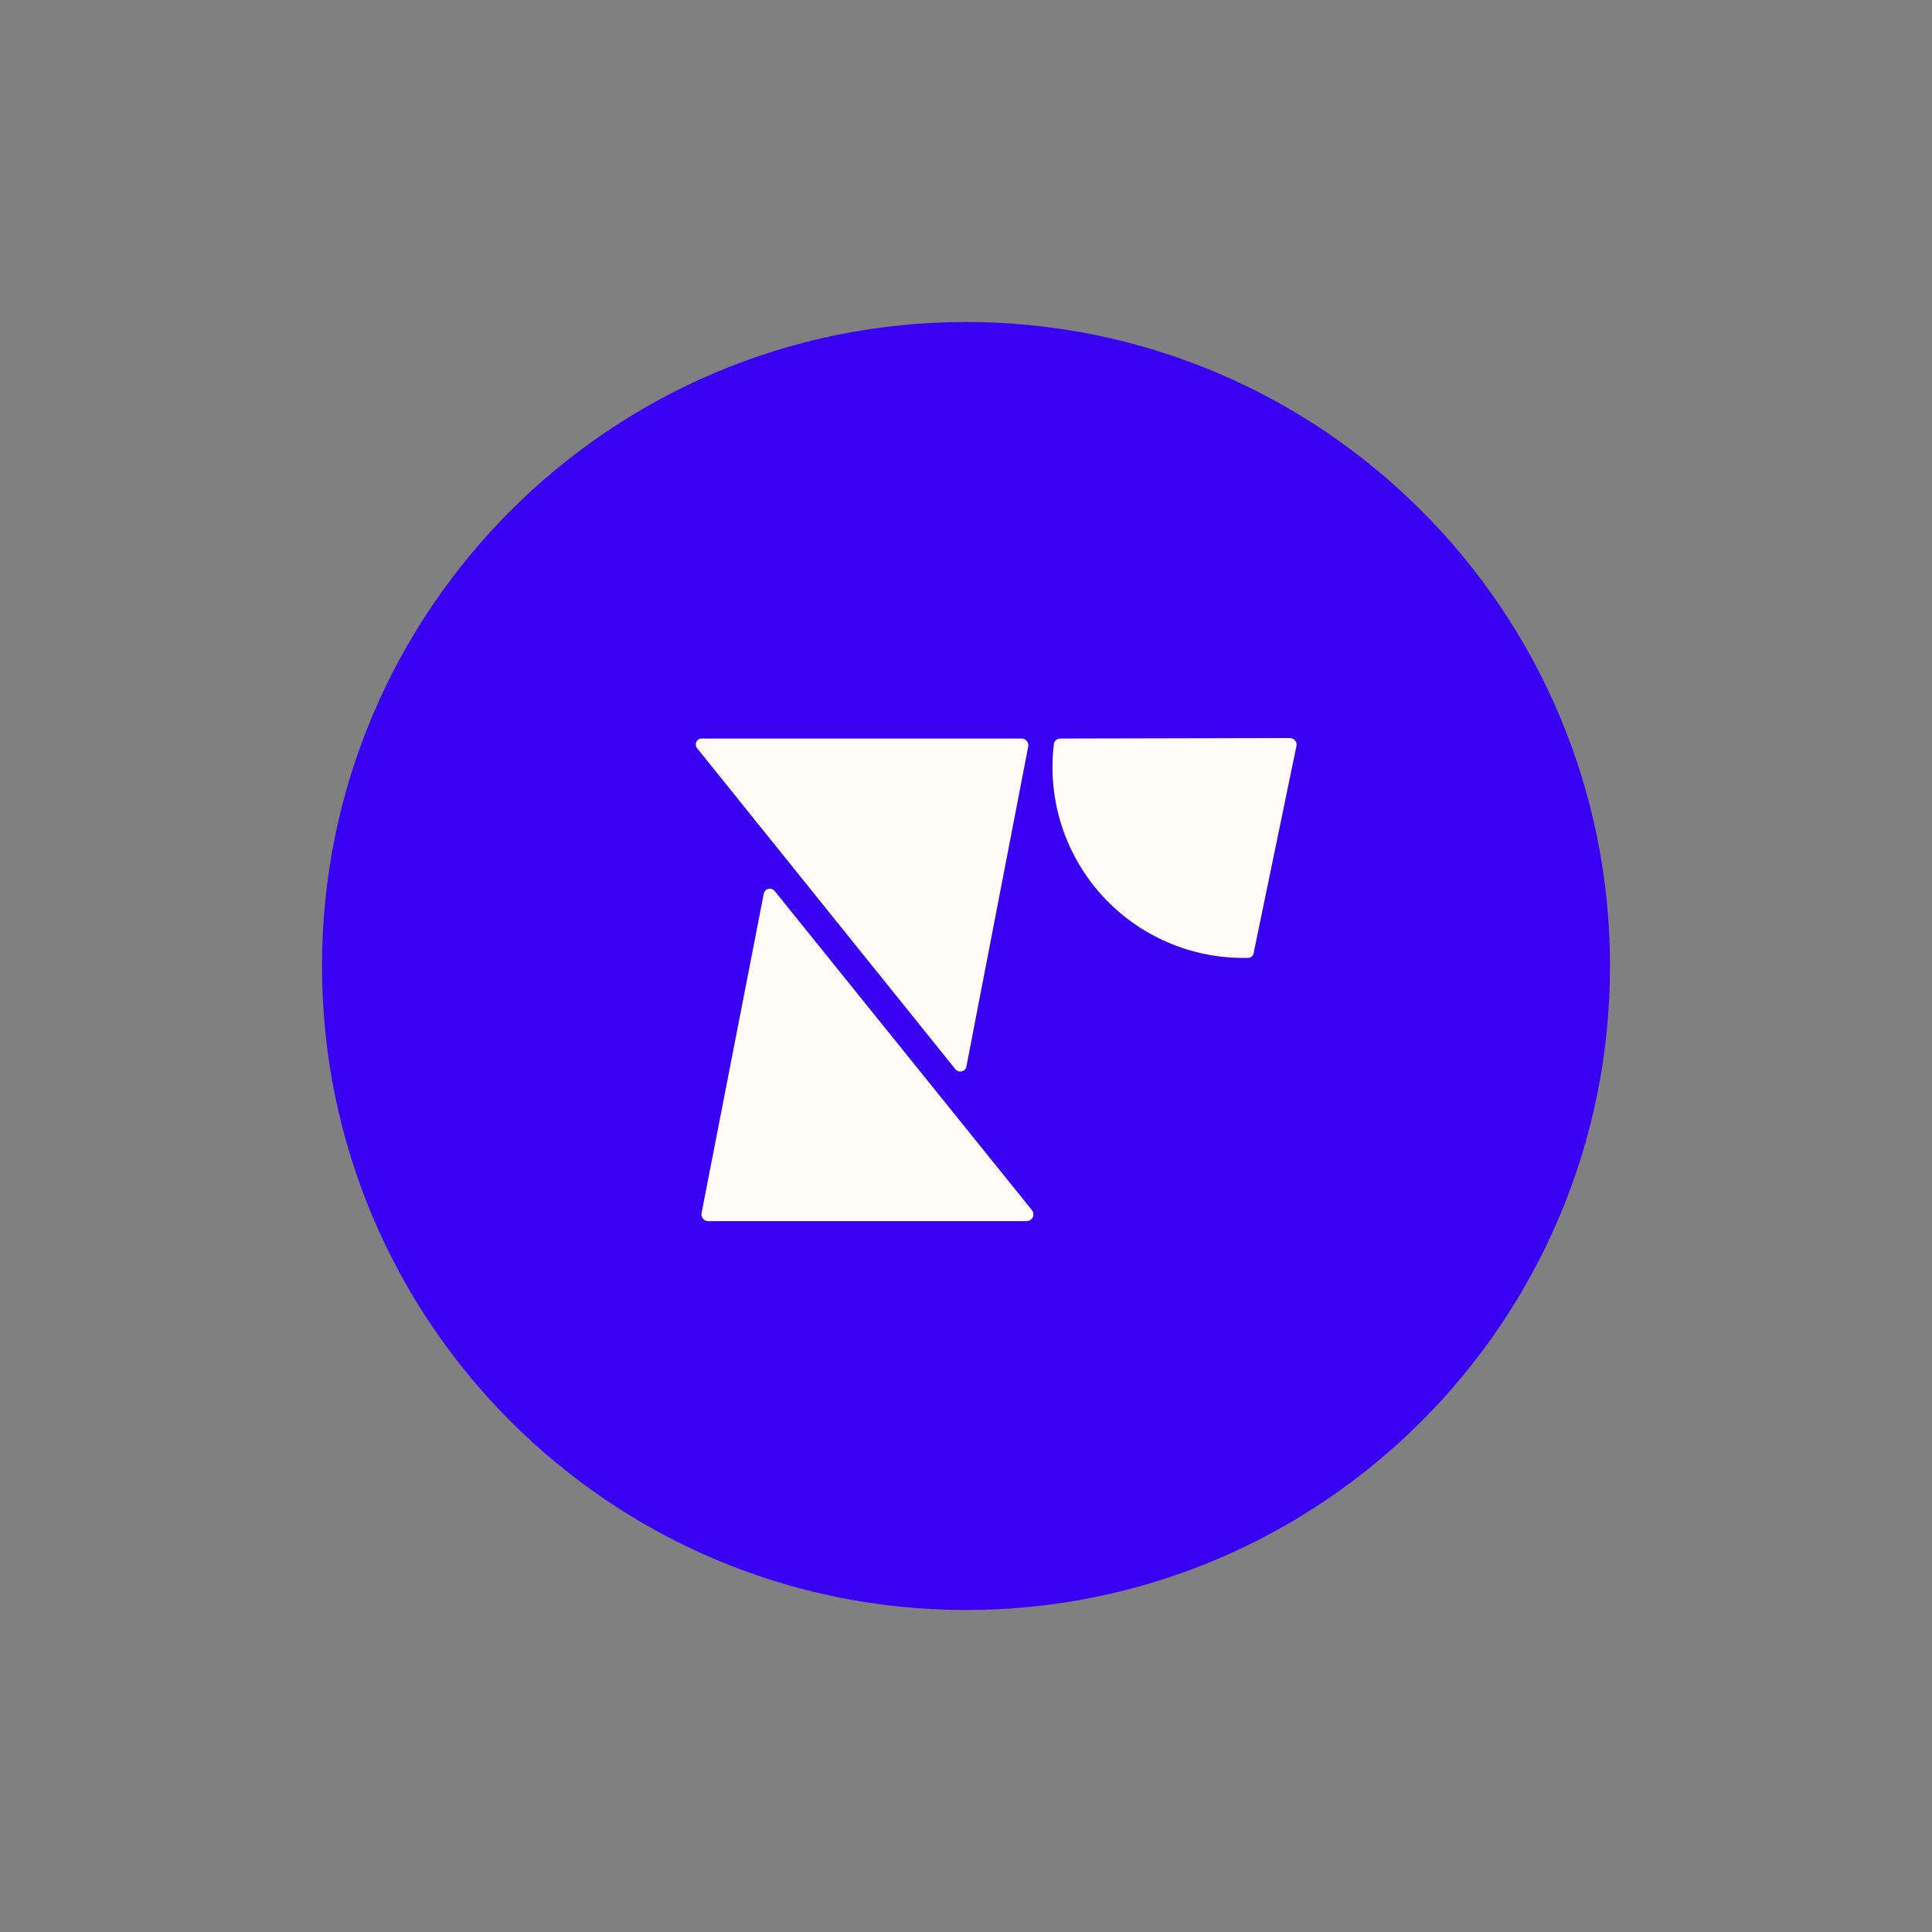 <svg width="48" height="48" viewBox="0 0 48 48" fill="none" xmlns="http://www.w3.org/2000/svg">
  <rect x="0" y="0" width="48" height="48" fill="#808080" stroke="none"/>
  <path d="M24 40C32.837 40 40 32.837 40 24C40 15.164 32.837 8 24 8C15.164 8 8 15.164 8 24C8 32.837 15.164 40 24 40Z" fill="#3901F1"/>
  <path d="M25.527 30.338H17.596C17.572 30.338 17.547 30.333 17.524 30.323C17.502 30.313 17.482 30.298 17.466 30.279C17.45 30.26 17.439 30.238 17.432 30.214C17.426 30.19 17.425 30.165 17.43 30.14L18.976 22.2C18.982 22.171 18.997 22.145 19.018 22.124C19.038 22.103 19.065 22.089 19.093 22.083C19.122 22.076 19.152 22.078 19.18 22.089C19.207 22.099 19.231 22.117 19.249 22.14L25.65 30.081C25.665 30.105 25.673 30.132 25.675 30.161C25.676 30.189 25.671 30.217 25.659 30.243C25.646 30.268 25.628 30.29 25.605 30.307C25.582 30.324 25.555 30.334 25.527 30.338Z" fill="#FFFBF6"/>
  <path d="M17.449 18.349H25.38C25.405 18.349 25.429 18.354 25.452 18.364C25.474 18.374 25.494 18.389 25.51 18.408C25.526 18.427 25.537 18.449 25.544 18.473C25.55 18.497 25.551 18.522 25.546 18.547L24.009 26.503C24.003 26.531 23.988 26.556 23.967 26.577C23.947 26.597 23.921 26.611 23.892 26.618C23.864 26.624 23.834 26.623 23.807 26.614C23.779 26.604 23.755 26.588 23.737 26.565L17.326 18.597C17.306 18.575 17.293 18.547 17.288 18.517C17.284 18.488 17.288 18.457 17.302 18.43C17.315 18.403 17.336 18.381 17.363 18.366C17.389 18.352 17.419 18.346 17.449 18.349Z" fill="#FFFBF6"/>
  <path d="M26.339 18.349C26.305 18.35 26.271 18.362 26.243 18.383C26.215 18.404 26.195 18.434 26.186 18.468C26.102 19.13 26.16 19.803 26.354 20.442C26.549 21.08 26.876 21.67 27.314 22.174C27.753 22.677 28.293 23.082 28.899 23.362C29.505 23.642 30.163 23.791 30.83 23.799H30.997C31.032 23.801 31.068 23.79 31.095 23.767C31.123 23.745 31.142 23.712 31.147 23.677L32.213 18.518C32.215 18.495 32.212 18.472 32.205 18.45C32.197 18.428 32.185 18.409 32.169 18.391C32.154 18.374 32.135 18.361 32.114 18.351C32.093 18.342 32.07 18.337 32.047 18.336L26.339 18.349Z" fill="#FFFBF6"/>
</svg>
